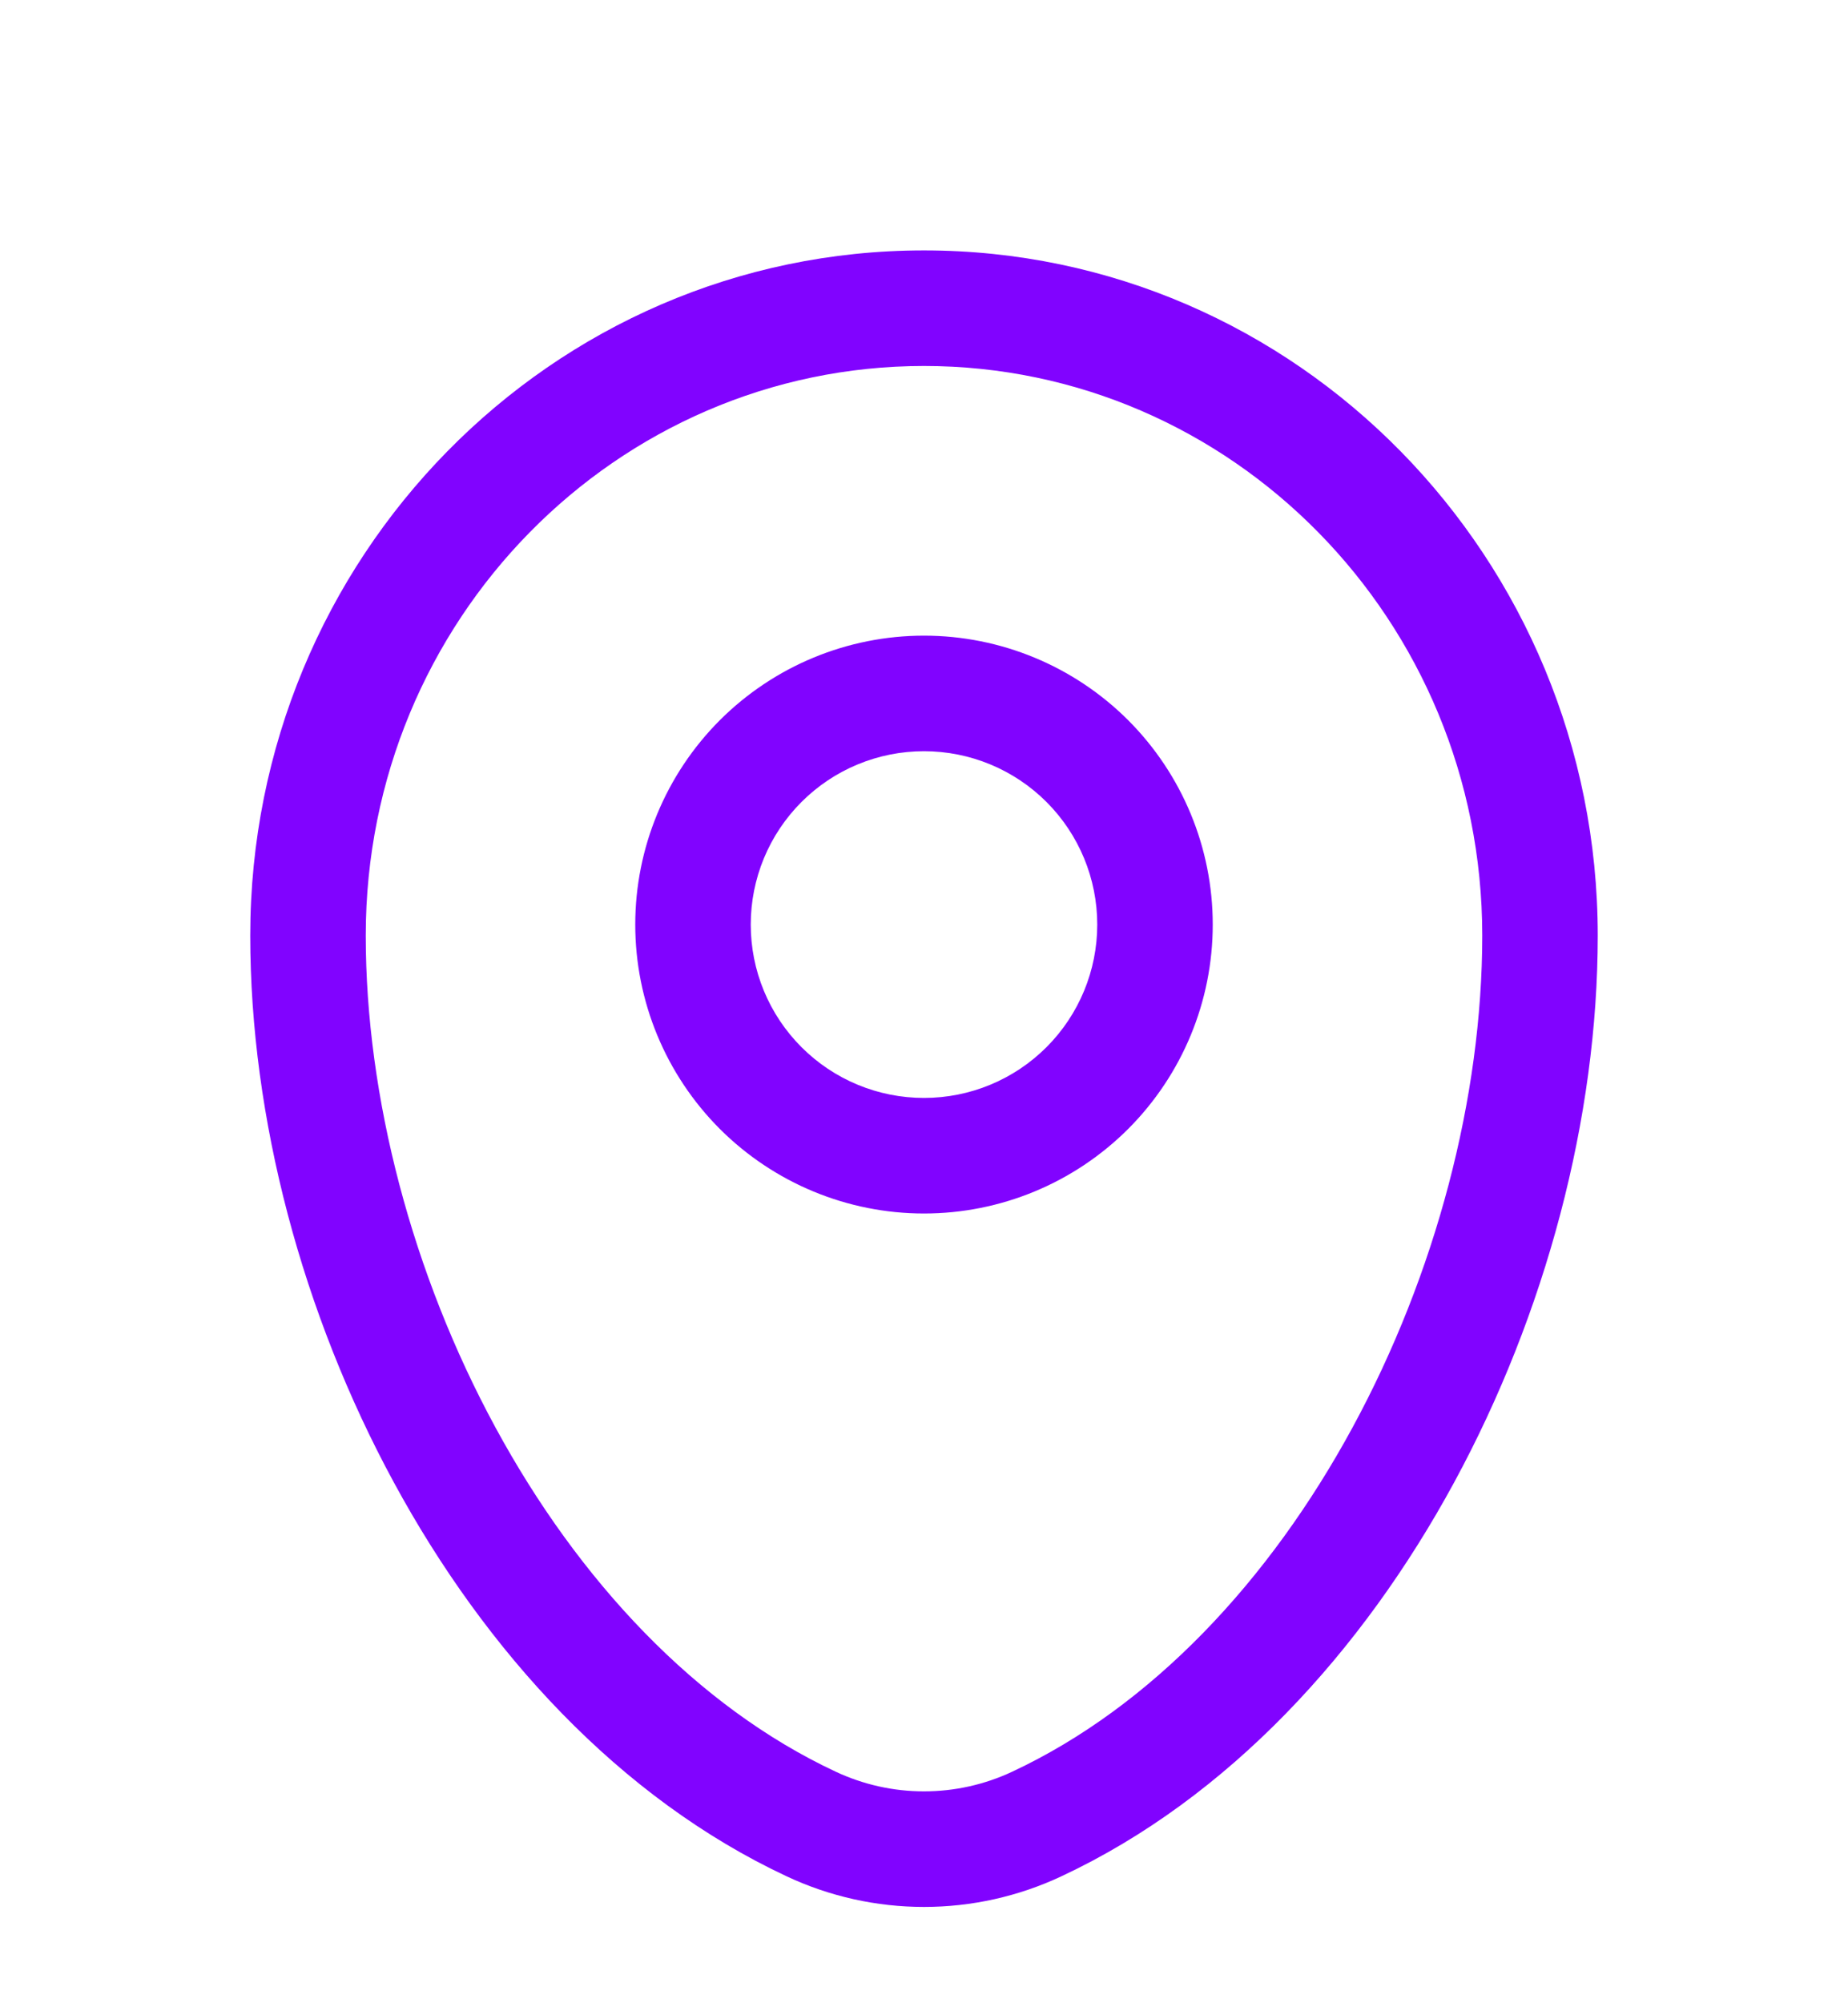 <svg width="24" height="26" viewBox="0 0 24 26" fill="none" xmlns="http://www.w3.org/2000/svg">
<path fill-rule="evenodd" clip-rule="evenodd" d="M3.25 12.143C3.25 7.244 7.155 3.25 12 3.25C16.845 3.25 20.75 7.244 20.75 12.143C20.75 14.508 20.076 17.048 18.884 19.242C17.694 21.433 15.956 23.337 13.781 24.354C13.223 24.615 12.616 24.75 12 24.75C11.384 24.75 10.777 24.615 10.219 24.354C8.044 23.337 6.306 21.434 5.116 19.242C3.924 17.048 3.25 14.508 3.25 12.143ZM12 4.75C8.008 4.75 4.75 8.047 4.75 12.143C4.75 14.24 5.353 16.535 6.434 18.526C7.516 20.519 9.046 22.15 10.854 22.995C11.213 23.163 11.604 23.25 11.999 23.25C12.395 23.25 12.787 23.163 13.145 22.995C14.954 22.15 16.484 20.519 17.566 18.526C18.647 16.536 19.25 14.24 19.25 12.143C19.25 8.047 15.992 4.75 12 4.75ZM12 9.75C11.704 9.75 11.412 9.808 11.139 9.921C10.866 10.034 10.618 10.2 10.409 10.409C10.2 10.618 10.034 10.866 9.921 11.139C9.808 11.412 9.75 11.704 9.75 12C9.75 12.296 9.808 12.588 9.921 12.861C10.034 13.134 10.2 13.382 10.409 13.591C10.618 13.8 10.866 13.966 11.139 14.079C11.412 14.192 11.704 14.25 12 14.25C12.597 14.25 13.169 14.013 13.591 13.591C14.013 13.169 14.25 12.597 14.25 12C14.25 11.403 14.013 10.831 13.591 10.409C13.169 9.987 12.597 9.75 12 9.75ZM8.25 12C8.25 11.005 8.645 10.052 9.348 9.348C10.052 8.645 11.005 8.25 12 8.25C12.995 8.25 13.948 8.645 14.652 9.348C15.355 10.052 15.75 11.005 15.75 12C15.75 12.995 15.355 13.948 14.652 14.652C13.948 15.355 12.995 15.75 12 15.75C11.005 15.75 10.052 15.355 9.348 14.652C8.645 13.948 8.25 12.995 8.25 12Z" fill="#8103FF"/>
</svg>
